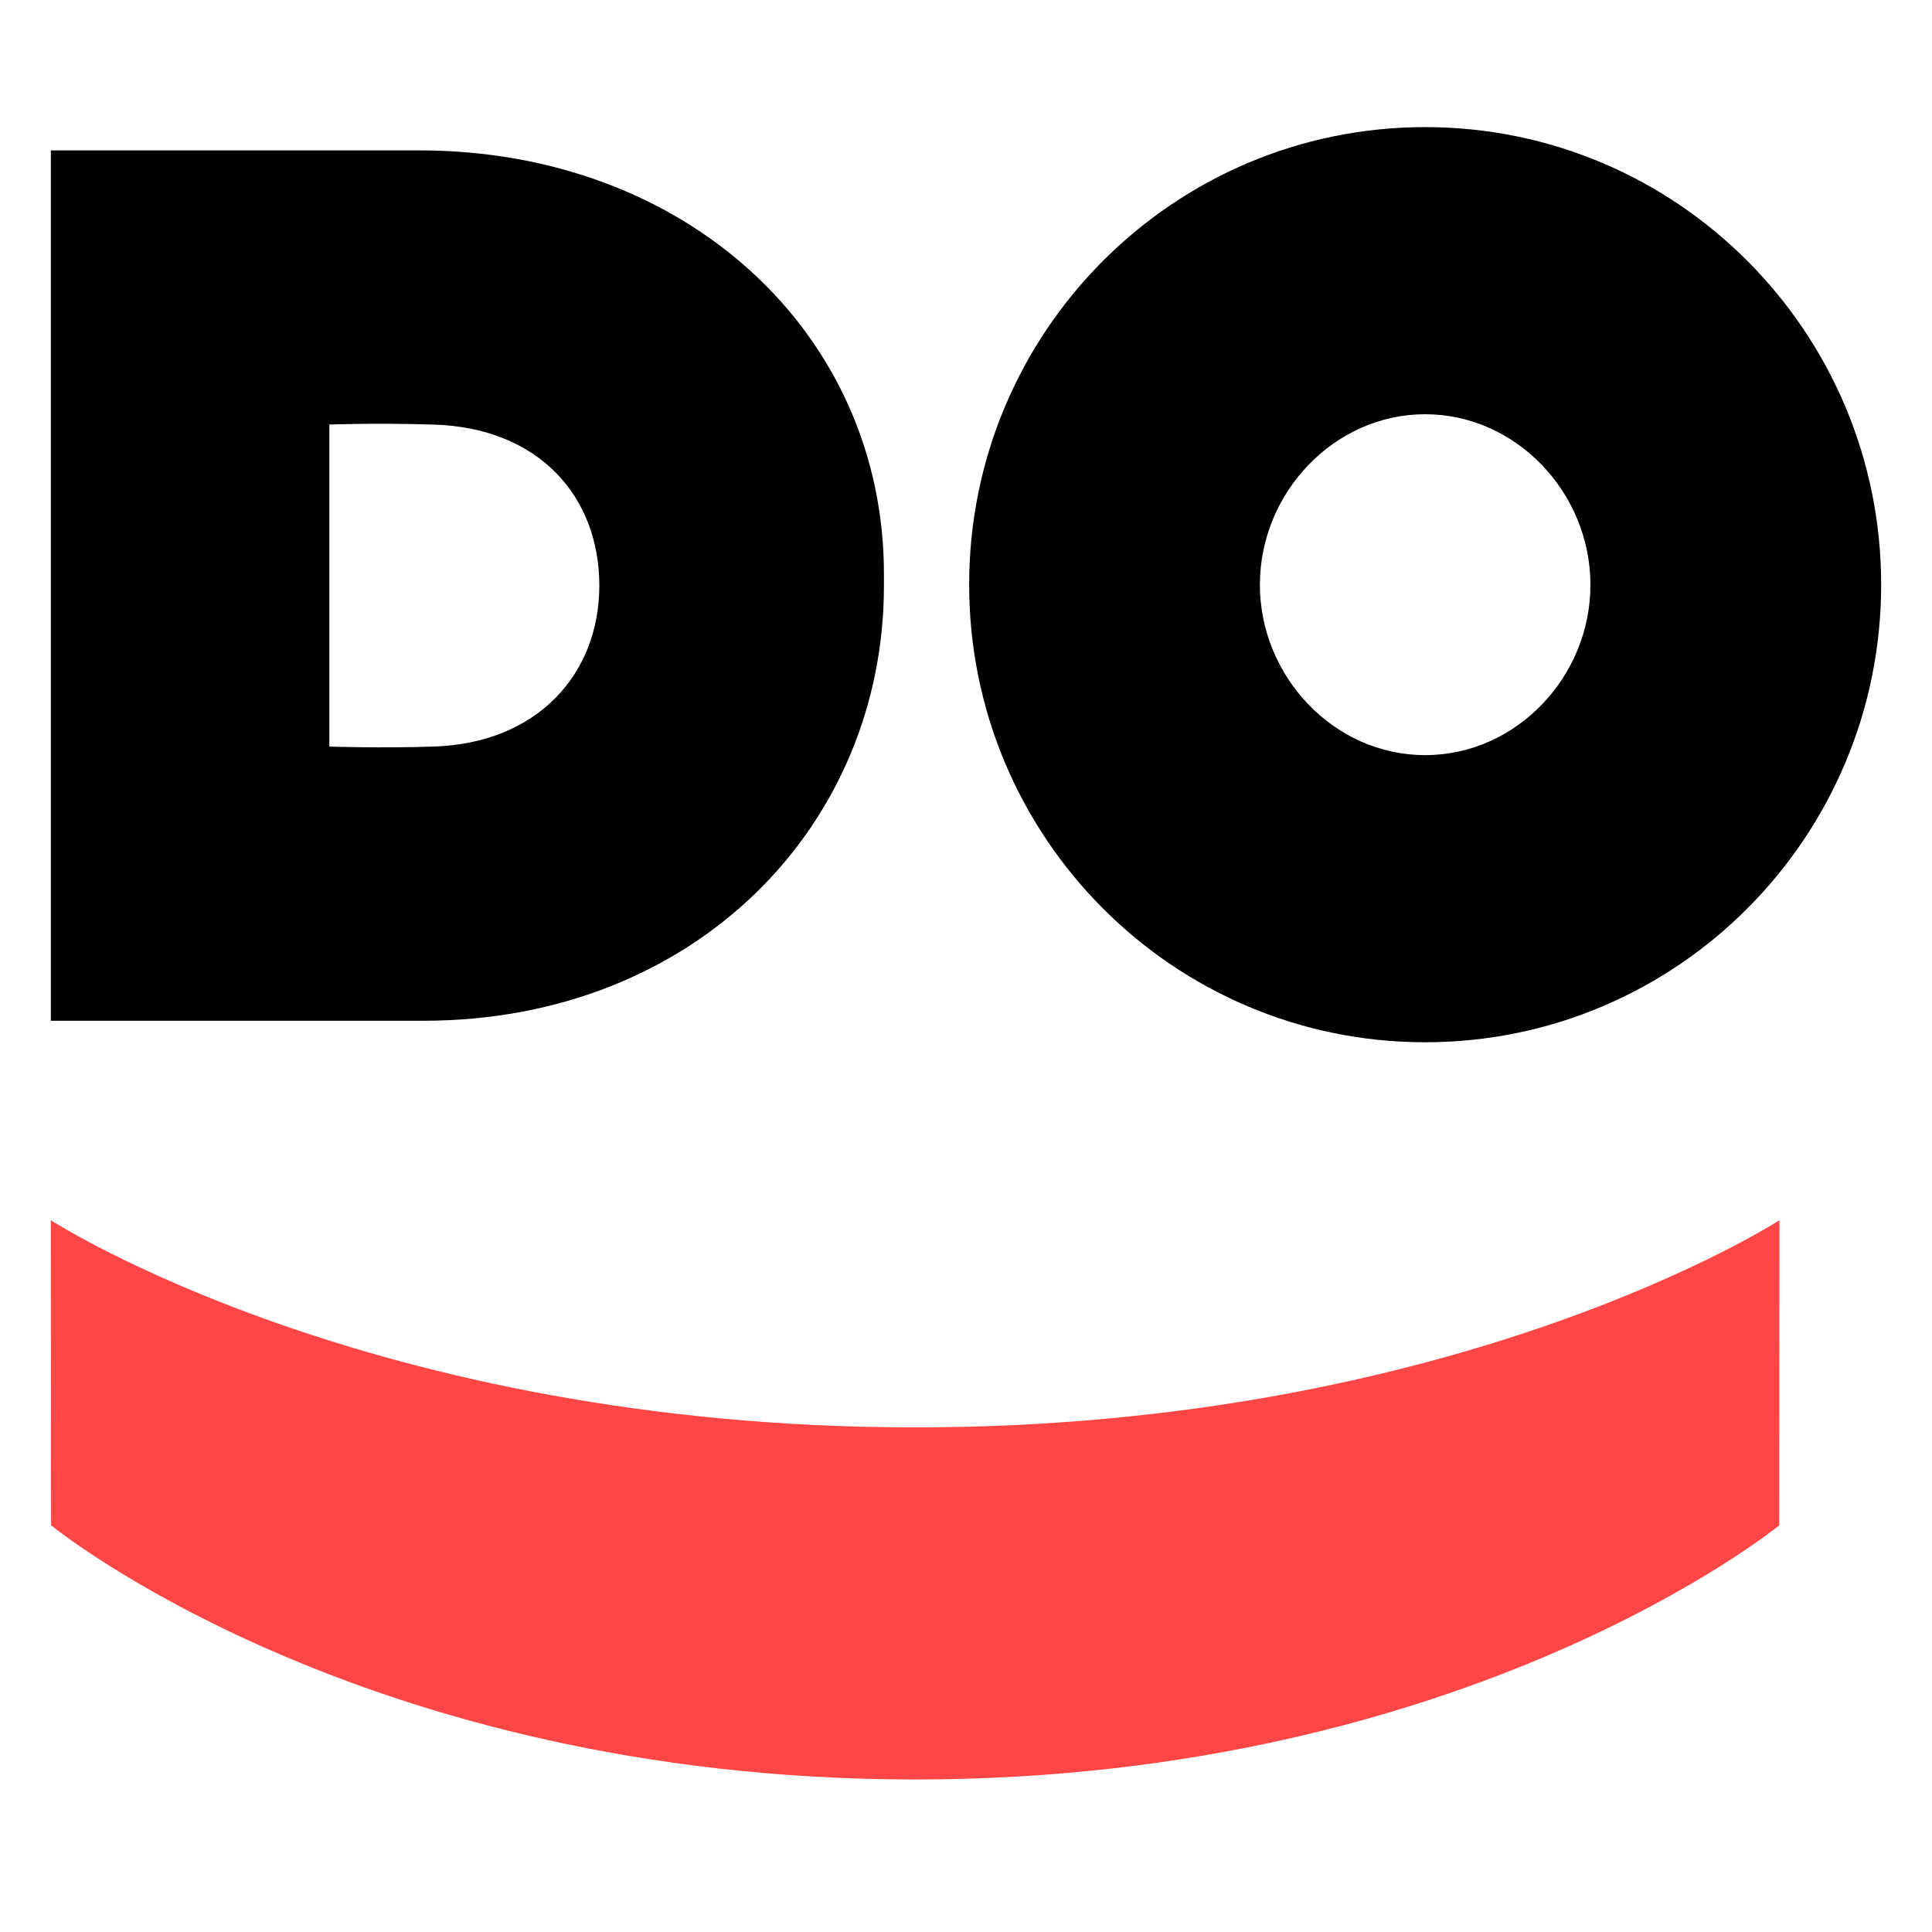 <svg width="76" height="76" viewBox="0 0 76 76" fill="none" xmlns="http://www.w3.org/2000/svg">
<path d="M35.996 56.15C57.417 56.15 70 48 70 48L69.991 60.001C69.991 60.001 57.788 70 36.004 70H35.996C14.212 70 2.009 60.001 2.009 60.001L2 48C2 48 14.575 56.15 35.996 56.15Z" fill="#FF4646"/>
<path d="M56.062 5C46.155 5 38.124 13.059 38.124 23C38.124 32.94 46.155 41 56.062 41C65.968 41 74 32.94 74 23C74 13.059 65.968 5 56.062 5ZM56.062 29.705C52.467 29.705 49.561 26.607 49.561 23C49.561 19.393 52.476 16.295 56.062 16.295C59.648 16.295 62.563 19.393 62.563 23C62.571 26.607 59.656 29.705 56.062 29.705Z" fill="#000200"/>
<path d="M16.481 5.915C7.366 5.915 2 5.915 2 5.915V40.154C2 40.154 7.675 40.154 16.653 40.154C27.334 40.154 34.772 32.492 34.772 23.034V22.594C34.78 13.137 27.015 5.915 16.481 5.915ZM23.576 23.034C23.576 26.512 21.142 29.247 17.04 29.368C14.89 29.437 12.956 29.368 12.956 29.368V16.701C12.956 16.701 14.684 16.632 17.04 16.701C21.228 16.822 23.576 19.557 23.576 23.034Z" fill="#000200"/>
</svg>
